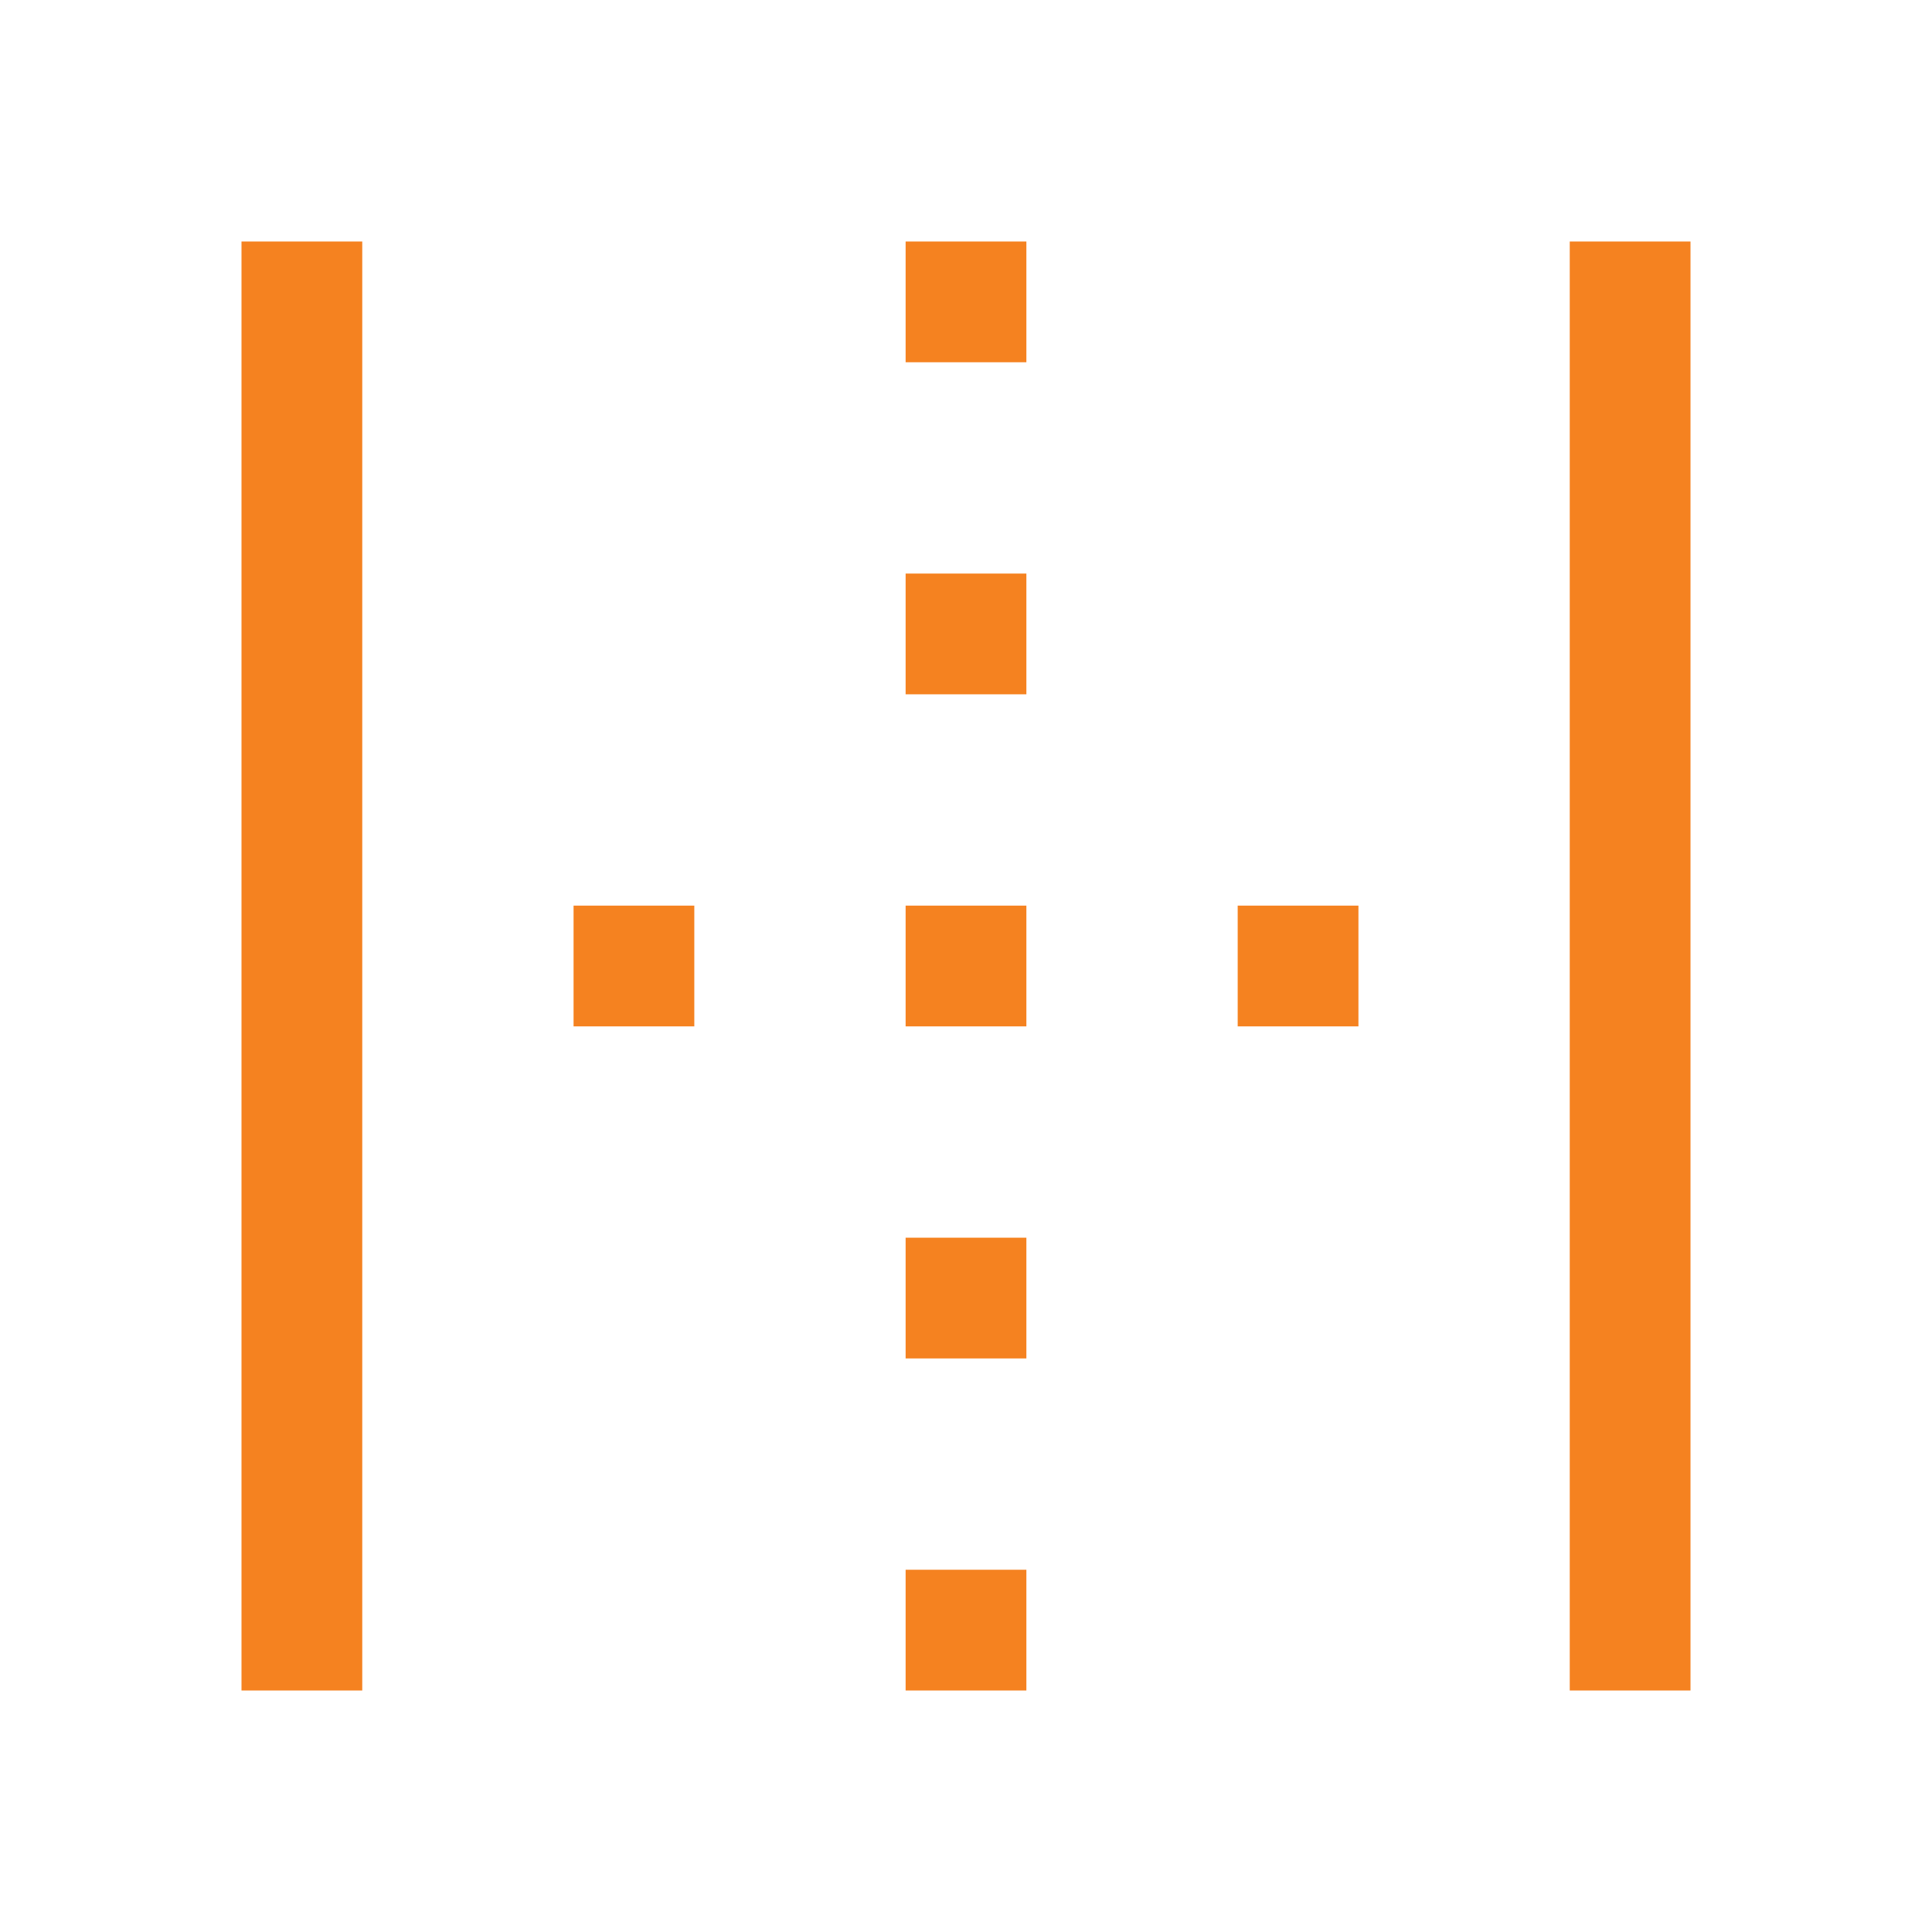 <svg xmlns="http://www.w3.org/2000/svg" width="64" height="64" viewBox="0 0 64 64" fill="none"><path d="M8 56V8H12V56H8ZM52 56V8H56V56H52ZM19 34V30H23V34H19ZM30 56V52H34V56H30ZM30 45V41H34V45H30ZM30 34V30H34V34H30ZM30 23V19H34V23H30ZM30 12V8H34V12H30ZM41 34V30H45V34H41Z" fill="#F58220"></path></svg>
